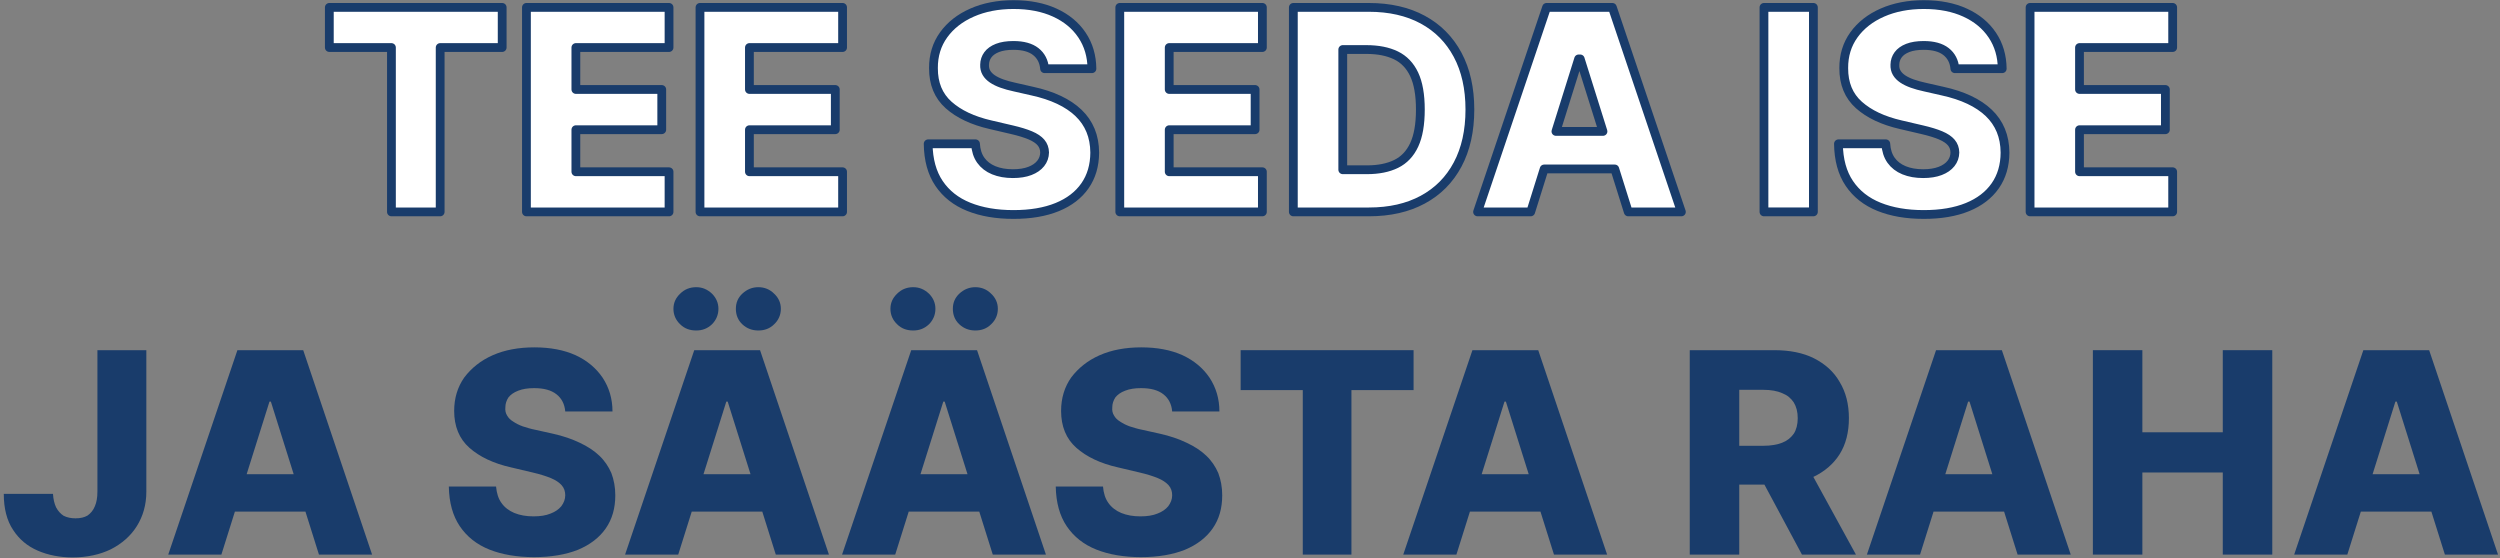 <?xml version="1.0" encoding="UTF-8" standalone="no"?>
<!DOCTYPE svg PUBLIC "-//W3C//DTD SVG 1.1//EN" "http://www.w3.org/Graphics/SVG/1.1/DTD/svg11.dtd">
<svg width="100%" height="100%" viewBox="0 0 569 127" version="1.1" xmlns="http://www.w3.org/2000/svg" xmlns:xlink="http://www.w3.org/1999/xlink" xml:space="preserve" xmlns:serif="http://www.serif.com/" style="fill-rule:evenodd;clip-rule:evenodd;stroke-linejoin:round;stroke-miterlimit:2;">
    <rect x="0" y="0" width="569" height="127" fill="#808080" stroke="none"/>
    <g transform="matrix(1,0,0,1,-115,-109)">
        <g>
            <g transform="matrix(1,0,0,1,-97.233,-14.165)">
                <g transform="matrix(64,0,0,64,212.005,249.392)">
                    <path d="M0.35,-0.727L0.524,-0.727L0.524,-0.224C0.524,-0.177 0.512,-0.136 0.49,-0.101C0.468,-0.066 0.437,-0.039 0.398,-0.019C0.359,0 0.313,0.01 0.262,0.01C0.217,0.01 0.175,0.002 0.138,-0.014C0.101,-0.03 0.072,-0.054 0.05,-0.088C0.028,-0.121 0.017,-0.164 0.017,-0.216L0.192,-0.216C0.193,-0.197 0.197,-0.181 0.203,-0.168C0.21,-0.155 0.219,-0.145 0.23,-0.138C0.242,-0.132 0.256,-0.129 0.272,-0.129C0.289,-0.129 0.303,-0.132 0.315,-0.139C0.326,-0.147 0.335,-0.157 0.341,-0.172C0.347,-0.186 0.35,-0.203 0.35,-0.224L0.35,-0.727Z" style="fill:rgb(25,60,107);fill-rule:nonzero;"/>
                </g>
                <g transform="matrix(64,0,0,64,249.051,249.392)">
                    <path d="M0.212,-0L0.023,-0L0.269,-0.727L0.503,-0.727L0.748,-0L0.559,-0L0.388,-0.544L0.383,-0.544L0.212,-0ZM0.187,-0.286L0.582,-0.286L0.582,-0.153L0.187,-0.153L0.187,-0.286Z" style="fill:rgb(25,60,107);fill-rule:nonzero;"/>
                </g>
                <g transform="matrix(64,0,0,64,312.21,249.392)">
                    <path d="M0.448,-0.509C0.446,-0.535 0.435,-0.556 0.417,-0.57C0.398,-0.585 0.372,-0.592 0.337,-0.592C0.315,-0.592 0.296,-0.589 0.281,-0.583C0.265,-0.577 0.254,-0.569 0.246,-0.559C0.239,-0.548 0.235,-0.537 0.235,-0.523C0.234,-0.513 0.236,-0.503 0.241,-0.495C0.246,-0.486 0.253,-0.479 0.263,-0.473C0.272,-0.467 0.283,-0.461 0.297,-0.456C0.31,-0.452 0.325,-0.447 0.341,-0.444L0.404,-0.43C0.44,-0.422 0.472,-0.411 0.499,-0.398C0.527,-0.385 0.55,-0.37 0.569,-0.352C0.588,-0.334 0.602,-0.313 0.612,-0.29C0.621,-0.266 0.626,-0.24 0.626,-0.211C0.626,-0.165 0.615,-0.126 0.592,-0.093C0.569,-0.06 0.536,-0.035 0.493,-0.017C0.45,0 0.398,0.009 0.337,0.009C0.277,0.009 0.223,0 0.178,-0.018C0.133,-0.036 0.098,-0.064 0.073,-0.101C0.048,-0.138 0.035,-0.185 0.034,-0.242L0.202,-0.242C0.204,-0.219 0.21,-0.199 0.221,-0.184C0.232,-0.168 0.248,-0.156 0.267,-0.148C0.287,-0.14 0.309,-0.136 0.335,-0.136C0.359,-0.136 0.379,-0.139 0.396,-0.146C0.412,-0.152 0.425,-0.161 0.434,-0.172C0.443,-0.184 0.448,-0.197 0.448,-0.211C0.448,-0.225 0.444,-0.237 0.435,-0.247C0.427,-0.256 0.414,-0.265 0.397,-0.272C0.38,-0.279 0.358,-0.286 0.332,-0.292L0.256,-0.31C0.193,-0.324 0.143,-0.348 0.107,-0.38C0.071,-0.412 0.053,-0.456 0.053,-0.511C0.053,-0.556 0.065,-0.596 0.089,-0.63C0.114,-0.663 0.147,-0.69 0.19,-0.709C0.233,-0.728 0.283,-0.737 0.338,-0.737C0.394,-0.737 0.443,-0.728 0.485,-0.709C0.526,-0.69 0.558,-0.663 0.581,-0.629C0.604,-0.594 0.616,-0.554 0.616,-0.509L0.448,-0.509Z" style="fill:rgb(25,60,107);fill-rule:nonzero;"/>
                </g>
                <g transform="matrix(64,0,0,64,353.028,249.392)">
                    <path d="M0.212,-0L0.023,-0L0.269,-0.727L0.503,-0.727L0.748,-0L0.559,-0L0.388,-0.544L0.383,-0.544L0.212,-0ZM0.187,-0.286L0.582,-0.286L0.582,-0.153L0.187,-0.153L0.187,-0.286ZM0.276,-0.797C0.253,-0.797 0.234,-0.804 0.219,-0.819C0.203,-0.834 0.195,-0.853 0.195,-0.874C0.195,-0.895 0.203,-0.913 0.219,-0.928C0.234,-0.943 0.253,-0.951 0.276,-0.951C0.298,-0.951 0.316,-0.943 0.332,-0.928C0.347,-0.913 0.355,-0.895 0.355,-0.874C0.355,-0.853 0.347,-0.834 0.332,-0.819C0.316,-0.804 0.298,-0.797 0.276,-0.797ZM0.497,-0.797C0.475,-0.797 0.456,-0.804 0.44,-0.819C0.424,-0.834 0.417,-0.853 0.417,-0.874C0.417,-0.895 0.424,-0.913 0.44,-0.928C0.456,-0.943 0.475,-0.951 0.497,-0.951C0.519,-0.951 0.538,-0.943 0.553,-0.928C0.569,-0.913 0.577,-0.895 0.577,-0.874C0.577,-0.853 0.569,-0.834 0.553,-0.819C0.538,-0.804 0.519,-0.797 0.497,-0.797Z" style="fill:rgb(25,60,107);fill-rule:nonzero;"/>
                </g>
                <g transform="matrix(64,0,0,64,402.414,249.392)">
                    <path d="M0.212,-0L0.023,-0L0.269,-0.727L0.503,-0.727L0.748,-0L0.559,-0L0.388,-0.544L0.383,-0.544L0.212,-0ZM0.187,-0.286L0.582,-0.286L0.582,-0.153L0.187,-0.153L0.187,-0.286ZM0.276,-0.797C0.253,-0.797 0.234,-0.804 0.219,-0.819C0.203,-0.834 0.195,-0.853 0.195,-0.874C0.195,-0.895 0.203,-0.913 0.219,-0.928C0.234,-0.943 0.253,-0.951 0.276,-0.951C0.298,-0.951 0.316,-0.943 0.332,-0.928C0.347,-0.913 0.355,-0.895 0.355,-0.874C0.355,-0.853 0.347,-0.834 0.332,-0.819C0.316,-0.804 0.298,-0.797 0.276,-0.797ZM0.497,-0.797C0.475,-0.797 0.456,-0.804 0.44,-0.819C0.424,-0.834 0.417,-0.853 0.417,-0.874C0.417,-0.895 0.424,-0.913 0.44,-0.928C0.456,-0.943 0.475,-0.951 0.497,-0.951C0.519,-0.951 0.538,-0.943 0.553,-0.928C0.569,-0.913 0.577,-0.895 0.577,-0.874C0.577,-0.853 0.569,-0.834 0.553,-0.819C0.538,-0.804 0.519,-0.797 0.497,-0.797Z" style="fill:rgb(25,60,107);fill-rule:nonzero;"/>
                </g>
                <g transform="matrix(64,0,0,64,450.346,249.392)">
                    <path d="M0.448,-0.509C0.446,-0.535 0.435,-0.556 0.417,-0.57C0.398,-0.585 0.372,-0.592 0.337,-0.592C0.315,-0.592 0.296,-0.589 0.281,-0.583C0.265,-0.577 0.254,-0.569 0.246,-0.559C0.239,-0.548 0.235,-0.537 0.235,-0.523C0.234,-0.513 0.236,-0.503 0.241,-0.495C0.246,-0.486 0.253,-0.479 0.263,-0.473C0.272,-0.467 0.283,-0.461 0.297,-0.456C0.31,-0.452 0.325,-0.447 0.341,-0.444L0.404,-0.43C0.44,-0.422 0.472,-0.411 0.499,-0.398C0.527,-0.385 0.55,-0.37 0.569,-0.352C0.588,-0.334 0.602,-0.313 0.612,-0.29C0.621,-0.266 0.626,-0.24 0.626,-0.211C0.626,-0.165 0.615,-0.126 0.592,-0.093C0.569,-0.06 0.536,-0.035 0.493,-0.017C0.45,0 0.398,0.009 0.337,0.009C0.277,0.009 0.223,0 0.178,-0.018C0.133,-0.036 0.098,-0.064 0.073,-0.101C0.048,-0.138 0.035,-0.185 0.034,-0.242L0.202,-0.242C0.204,-0.219 0.21,-0.199 0.221,-0.184C0.232,-0.168 0.248,-0.156 0.267,-0.148C0.287,-0.14 0.309,-0.136 0.335,-0.136C0.359,-0.136 0.379,-0.139 0.396,-0.146C0.412,-0.152 0.425,-0.161 0.434,-0.172C0.443,-0.184 0.448,-0.197 0.448,-0.211C0.448,-0.225 0.444,-0.237 0.435,-0.247C0.427,-0.256 0.414,-0.265 0.397,-0.272C0.38,-0.279 0.358,-0.286 0.332,-0.292L0.256,-0.31C0.193,-0.324 0.143,-0.348 0.107,-0.38C0.071,-0.412 0.053,-0.456 0.053,-0.511C0.053,-0.556 0.065,-0.596 0.089,-0.63C0.114,-0.663 0.147,-0.69 0.19,-0.709C0.233,-0.728 0.283,-0.737 0.338,-0.737C0.394,-0.737 0.443,-0.728 0.485,-0.709C0.526,-0.69 0.558,-0.663 0.581,-0.629C0.604,-0.594 0.616,-0.554 0.616,-0.509L0.448,-0.509Z" style="fill:rgb(25,60,107);fill-rule:nonzero;"/>
                </g>
                <g transform="matrix(64,0,0,64,492.619,249.392)">
                    <path d="M0.031,-0.585L0.031,-0.727L0.646,-0.727L0.646,-0.585L0.425,-0.585L0.425,-0L0.252,-0L0.252,-0.585L0.031,-0.585Z" style="fill:rgb(25,60,107);fill-rule:nonzero;"/>
                </g>
                <g transform="matrix(64,0,0,64,530.142,249.392)">
                    <path d="M0.212,-0L0.023,-0L0.269,-0.727L0.503,-0.727L0.748,-0L0.559,-0L0.388,-0.544L0.383,-0.544L0.212,-0ZM0.187,-0.286L0.582,-0.286L0.582,-0.153L0.187,-0.153L0.187,-0.286Z" style="fill:rgb(25,60,107);fill-rule:nonzero;"/>
                </g>
                <g transform="matrix(64,0,0,64,593.301,249.392)">
                    <path d="M0.055,-0L0.055,-0.727L0.355,-0.727C0.41,-0.727 0.457,-0.718 0.497,-0.698C0.536,-0.678 0.567,-0.651 0.588,-0.614C0.61,-0.578 0.621,-0.535 0.621,-0.485C0.621,-0.435 0.61,-0.392 0.588,-0.357C0.566,-0.322 0.534,-0.295 0.494,-0.276C0.453,-0.258 0.406,-0.249 0.35,-0.249L0.16,-0.249L0.16,-0.387L0.317,-0.387C0.344,-0.387 0.366,-0.391 0.384,-0.398C0.402,-0.405 0.415,-0.416 0.425,-0.43C0.434,-0.444 0.439,-0.463 0.439,-0.485C0.439,-0.508 0.434,-0.526 0.425,-0.541C0.415,-0.556 0.402,-0.567 0.384,-0.574C0.366,-0.582 0.344,-0.586 0.317,-0.586L0.231,-0.586L0.231,-0L0.055,-0ZM0.464,-0.332L0.646,-0L0.454,-0L0.276,-0.332L0.464,-0.332Z" style="fill:rgb(25,60,107);fill-rule:nonzero;"/>
                </g>
                <g transform="matrix(64,0,0,64,635.664,249.392)">
                    <path d="M0.212,-0L0.023,-0L0.269,-0.727L0.503,-0.727L0.748,-0L0.559,-0L0.388,-0.544L0.383,-0.544L0.212,-0ZM0.187,-0.286L0.582,-0.286L0.582,-0.153L0.187,-0.153L0.187,-0.286Z" style="fill:rgb(25,60,107);fill-rule:nonzero;"/>
                </g>
                <g transform="matrix(64,0,0,64,685.051,249.392)">
                    <path d="M0.055,-0L0.055,-0.727L0.231,-0.727L0.231,-0.435L0.517,-0.435L0.517,-0.727L0.693,-0.727L0.693,-0L0.517,-0L0.517,-0.292L0.231,-0.292L0.231,-0L0.055,-0Z" style="fill:rgb(25,60,107);fill-rule:nonzero;"/>
                </g>
                <g transform="matrix(64,0,0,64,732.914,249.392)">
                    <path d="M0.212,-0L0.023,-0L0.269,-0.727L0.503,-0.727L0.748,-0L0.559,-0L0.388,-0.544L0.383,-0.544L0.212,-0ZM0.187,-0.286L0.582,-0.286L0.582,-0.153L0.187,-0.153L0.187,-0.286Z" style="fill:rgb(25,60,107);fill-rule:nonzero;"/>
                </g>
            </g>
            <g transform="matrix(1,0,0,1,-96.664,-92.165)">
                <path d="M286.619,211.983L286.619,202.846L325.96,202.846L325.96,211.983L311.846,211.983L311.846,249.392L300.755,249.392L300.755,211.983L286.619,211.983Z" style="fill:white;fill-rule:nonzero;stroke:rgb(25,60,107);stroke-width:2px;"/>
                <path d="M331.482,249.392L331.482,202.846L363.937,202.846L363.937,211.983L342.732,211.983L342.732,221.528L362.278,221.528L362.278,230.687L342.732,230.687L342.732,240.256L363.937,240.256L363.937,249.392L331.482,249.392Z" style="fill:white;fill-rule:nonzero;stroke:rgb(25,60,107);stroke-width:2px;"/>
                <path d="M370.982,249.392L370.982,202.846L403.437,202.846L403.437,211.983L382.232,211.983L382.232,221.528L401.778,221.528L401.778,230.687L382.232,230.687L382.232,240.256L403.437,240.256L403.437,249.392L370.982,249.392Z" style="fill:white;fill-rule:nonzero;stroke:rgb(25,60,107);stroke-width:2px;"/>
                <path d="M449.414,216.801C449.263,215.134 448.592,213.835 447.403,212.903C446.214,211.971 444.52,211.506 442.323,211.506C440.869,211.506 439.657,211.695 438.687,212.074C437.717,212.453 436.99,212.971 436.505,213.631C436.02,214.29 435.77,215.043 435.755,215.892C435.725,216.589 435.865,217.203 436.176,217.733C436.486,218.263 436.941,218.729 437.539,219.131C438.138,219.532 438.861,219.884 439.71,220.187C440.558,220.49 441.513,220.756 442.573,220.983L446.573,221.892C448.876,222.392 450.911,223.059 452.676,223.892C454.441,224.725 455.926,225.718 457.13,226.869C458.335,228.021 459.248,229.346 459.869,230.846C460.49,232.346 460.808,234.028 460.823,235.892C460.808,238.831 460.066,241.354 458.596,243.46C457.126,245.566 455.017,247.18 452.267,248.301C449.517,249.422 446.202,249.983 442.323,249.983C438.429,249.983 435.036,249.4 432.142,248.233C429.248,247.066 426.998,245.293 425.392,242.915C423.786,240.536 422.96,237.528 422.914,233.892L433.687,233.892C433.778,235.392 434.179,236.642 434.892,237.642C435.604,238.642 436.585,239.4 437.835,239.915C439.085,240.43 440.536,240.687 442.187,240.687C443.702,240.687 444.994,240.483 446.062,240.074C447.13,239.665 447.952,239.096 448.528,238.369C449.104,237.642 449.399,236.809 449.414,235.869C449.399,234.99 449.126,234.237 448.596,233.608C448.066,232.979 447.251,232.434 446.153,231.971C445.054,231.509 443.657,231.081 441.96,230.687L437.096,229.551C433.066,228.627 429.892,227.131 427.573,225.062C425.255,222.994 424.104,220.195 424.119,216.665C424.104,213.786 424.876,211.263 426.437,209.096C427.998,206.93 430.157,205.24 432.914,204.028C435.672,202.816 438.816,202.21 442.346,202.21C445.952,202.21 449.085,202.82 451.744,204.04C454.403,205.259 456.467,206.968 457.937,209.165C459.407,211.362 460.157,213.907 460.187,216.801L449.414,216.801Z" style="fill:white;fill-rule:nonzero;stroke:rgb(25,60,107);stroke-width:2px;"/>
                <path d="M466.528,249.392L466.528,202.846L498.982,202.846L498.982,211.983L477.778,211.983L477.778,221.528L497.323,221.528L497.323,230.687L477.778,230.687L477.778,240.256L498.982,240.256L498.982,249.392L466.528,249.392Z" style="fill:white;fill-rule:nonzero;stroke:rgb(25,60,107);stroke-width:2px;"/>
                <path d="M523.232,249.392L506.028,249.392L506.028,202.846L523.21,202.846C527.952,202.846 532.039,203.775 535.471,205.631C538.903,207.487 541.551,210.153 543.414,213.631C545.278,217.108 546.21,221.263 546.21,226.096C546.21,230.945 545.282,235.112 543.426,238.596C541.57,242.081 538.922,244.752 535.482,246.608C532.043,248.464 527.96,249.392 523.232,249.392ZM517.278,239.801L522.801,239.801C525.407,239.801 527.615,239.358 529.426,238.471C531.236,237.585 532.607,236.138 533.539,234.131C534.471,232.123 534.937,229.445 534.937,226.096C534.937,222.748 534.467,220.078 533.528,218.085C532.589,216.093 531.206,214.653 529.38,213.767C527.554,212.881 525.308,212.437 522.642,212.437L517.278,212.437L517.278,239.801Z" style="fill:white;fill-rule:nonzero;stroke:rgb(25,60,107);stroke-width:2px;"/>
                <g transform="matrix(1,0,0,1,96.664,92.165)">
                    <path d="M466.448,147.455L463.386,157.227L451.295,157.227L467,110.682L481.977,110.682L497.682,157.227L485.591,157.227L482.522,147.455L466.448,147.455ZM479.839,138.909L469.126,138.909L474.295,122.409L474.659,122.409L479.839,138.909Z" style="fill:white;stroke:rgb(25,60,107);stroke-width:2px;"/>
                </g>
                <rect x="613.142" y="202.846" width="11.25" height="46.545" style="fill:white;fill-rule:nonzero;stroke:rgb(25,60,107);stroke-width:2px;"/>
                <path d="M656.596,216.801C656.445,215.134 655.774,213.835 654.585,212.903C653.395,211.971 651.702,211.506 649.505,211.506C648.051,211.506 646.839,211.695 645.869,212.074C644.899,212.453 644.172,212.971 643.687,213.631C643.202,214.29 642.952,215.043 642.937,215.892C642.907,216.589 643.047,217.203 643.357,217.733C643.668,218.263 644.123,218.729 644.721,219.131C645.32,219.532 646.043,219.884 646.892,220.187C647.74,220.49 648.695,220.756 649.755,220.983L653.755,221.892C656.058,222.392 658.092,223.059 659.857,223.892C661.623,224.725 663.107,225.718 664.312,226.869C665.517,228.021 666.429,229.346 667.051,230.846C667.672,232.346 667.99,234.028 668.005,235.892C667.99,238.831 667.248,241.354 665.778,243.46C664.308,245.566 662.198,247.18 659.448,248.301C656.698,249.422 653.384,249.983 649.505,249.983C645.611,249.983 642.217,249.4 639.323,248.233C636.429,247.066 634.179,245.293 632.573,242.915C630.967,240.536 630.142,237.528 630.096,233.892L640.869,233.892C640.96,235.392 641.361,236.642 642.073,237.642C642.786,238.642 643.767,239.4 645.017,239.915C646.267,240.43 647.717,240.687 649.369,240.687C650.884,240.687 652.176,240.483 653.244,240.074C654.312,239.665 655.134,239.096 655.71,238.369C656.286,237.642 656.581,236.809 656.596,235.869C656.581,234.99 656.308,234.237 655.778,233.608C655.248,232.979 654.433,232.434 653.335,231.971C652.236,231.509 650.839,231.081 649.142,230.687L644.278,229.551C640.248,228.627 637.073,227.131 634.755,225.062C632.437,222.994 631.286,220.195 631.301,216.665C631.286,213.786 632.058,211.263 633.619,209.096C635.179,206.93 637.339,205.24 640.096,204.028C642.854,202.816 645.998,202.21 649.528,202.21C653.134,202.21 656.267,202.82 658.926,204.04C661.585,205.259 663.649,206.968 665.119,209.165C666.589,211.362 667.339,213.907 667.369,216.801L656.596,216.801Z" style="fill:white;fill-rule:nonzero;stroke:rgb(25,60,107);stroke-width:2px;"/>
                <path d="M673.71,249.392L673.71,202.846L706.164,202.846L706.164,211.983L684.96,211.983L684.96,221.528L704.505,221.528L704.505,230.687L684.96,230.687L684.96,240.256L706.164,240.256L706.164,249.392L673.71,249.392Z" style="fill:white;fill-rule:nonzero;stroke:rgb(25,60,107);stroke-width:2px;"/>
            </g>
        </g>
    </g>
</svg>
